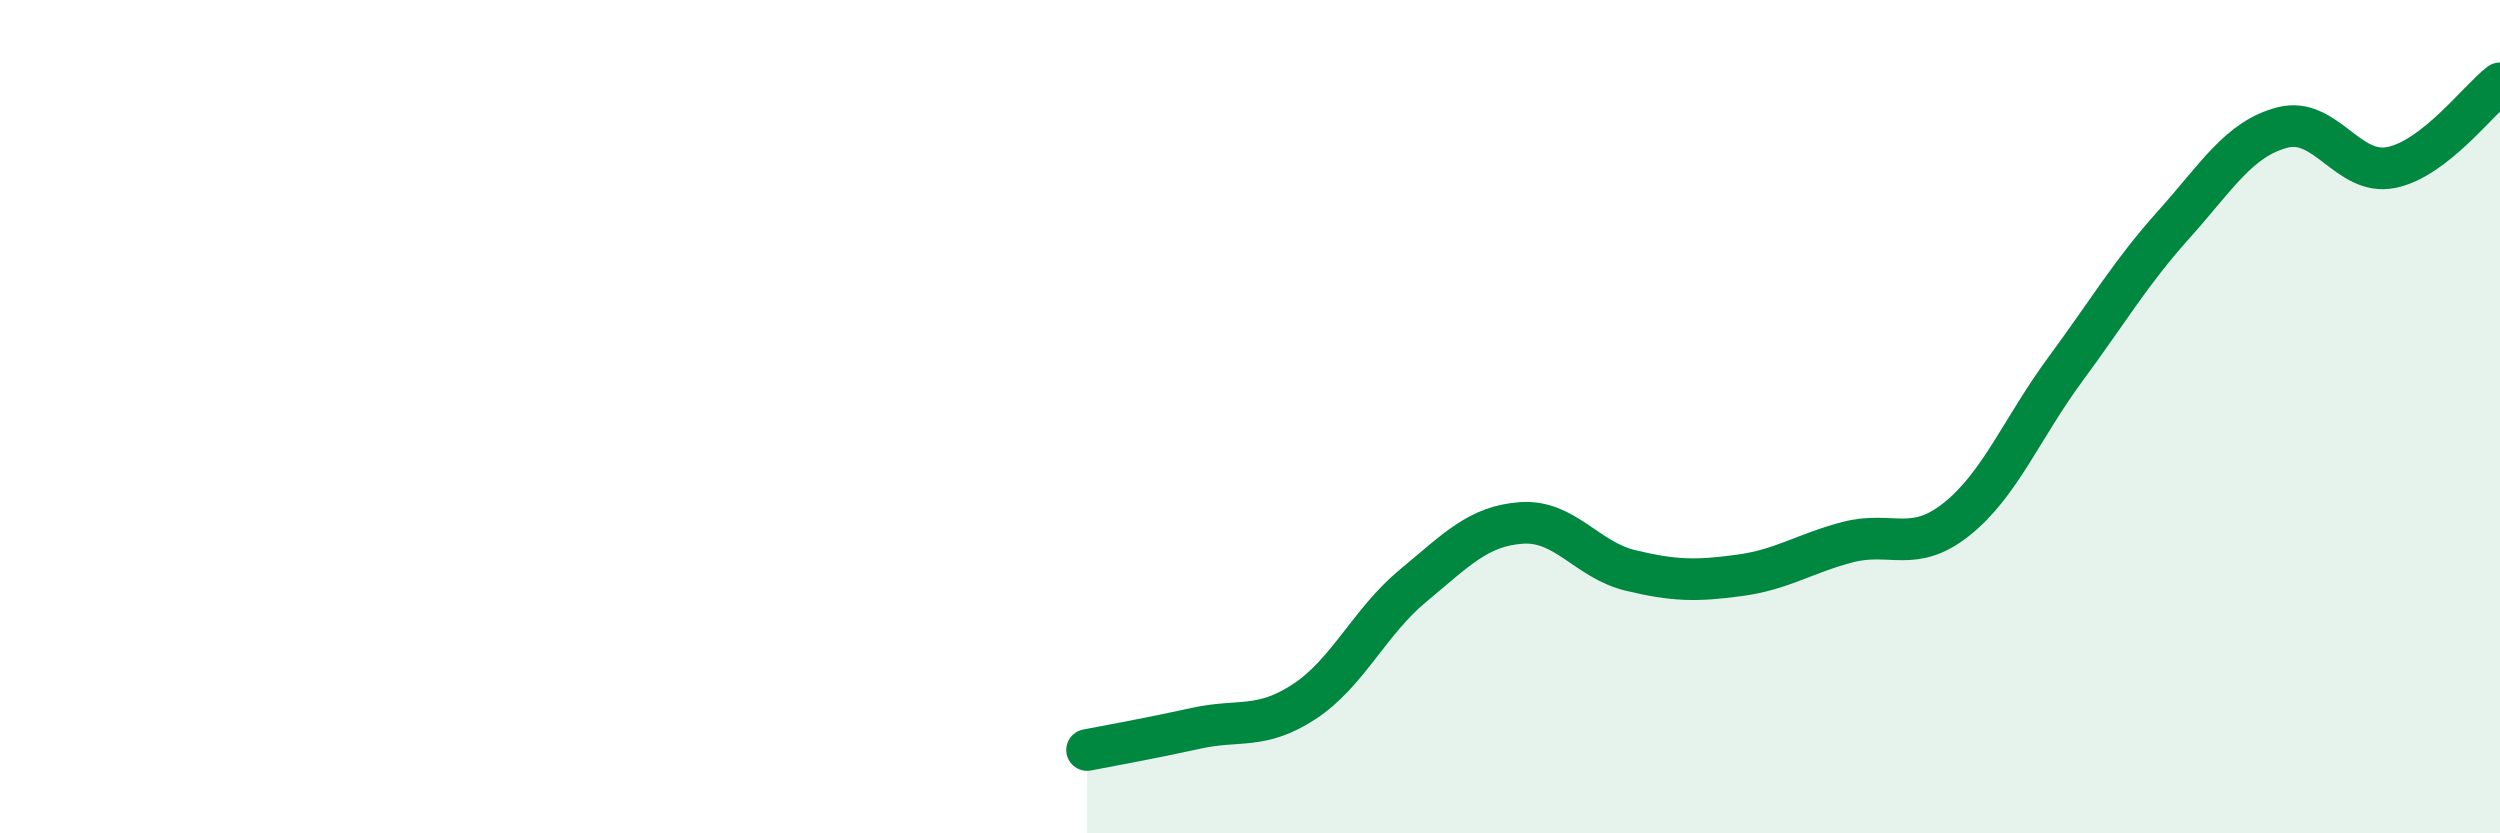 
    <svg width="60" height="20" viewBox="0 0 60 20" xmlns="http://www.w3.org/2000/svg">
      <path
        d="M 26.09,18 C 26.61,17.9 27.66,17.71 28.7,17.48 C 29.74,17.25 30.26,17.52 31.3,16.84 C 32.34,16.16 32.87,14.92 33.91,14.06 C 34.95,13.2 35.48,12.62 36.52,12.55 C 37.56,12.48 38.09,13.44 39.13,13.69 C 40.17,13.94 40.7,13.95 41.74,13.81 C 42.78,13.67 43.31,13.28 44.35,13.01 C 45.39,12.74 45.92,13.29 46.96,12.46 C 48,11.63 48.53,10.27 49.57,8.86 C 50.61,7.45 51.13,6.55 52.17,5.39 C 53.21,4.23 53.74,3.33 54.78,3.06 C 55.82,2.79 56.35,4.23 57.39,4.02 C 58.43,3.81 59.48,2.4 60,2L60 20L26.09 20Z"
        fill="#008740"
        opacity="0.1"
        stroke-linecap="round"
        stroke-linejoin="round"
      />
      <path
        d="M 26.09,18 C 26.61,17.9 27.66,17.71 28.7,17.48 C 29.74,17.25 30.26,17.52 31.3,16.84 C 32.34,16.16 32.87,14.92 33.91,14.06 C 34.95,13.2 35.48,12.62 36.52,12.55 C 37.56,12.48 38.09,13.44 39.13,13.69 C 40.17,13.94 40.7,13.95 41.74,13.81 C 42.78,13.67 43.31,13.28 44.35,13.01 C 45.39,12.74 45.92,13.29 46.96,12.46 C 48,11.63 48.53,10.27 49.57,8.86 C 50.61,7.45 51.13,6.55 52.17,5.39 C 53.21,4.23 53.74,3.33 54.78,3.06 C 55.82,2.79 56.35,4.23 57.39,4.02 C 58.43,3.81 59.48,2.4 60,2"
        stroke="#008740"
        stroke-width="1"
        fill="none"
        stroke-linecap="round"
        stroke-linejoin="round"
      />
    </svg>
  